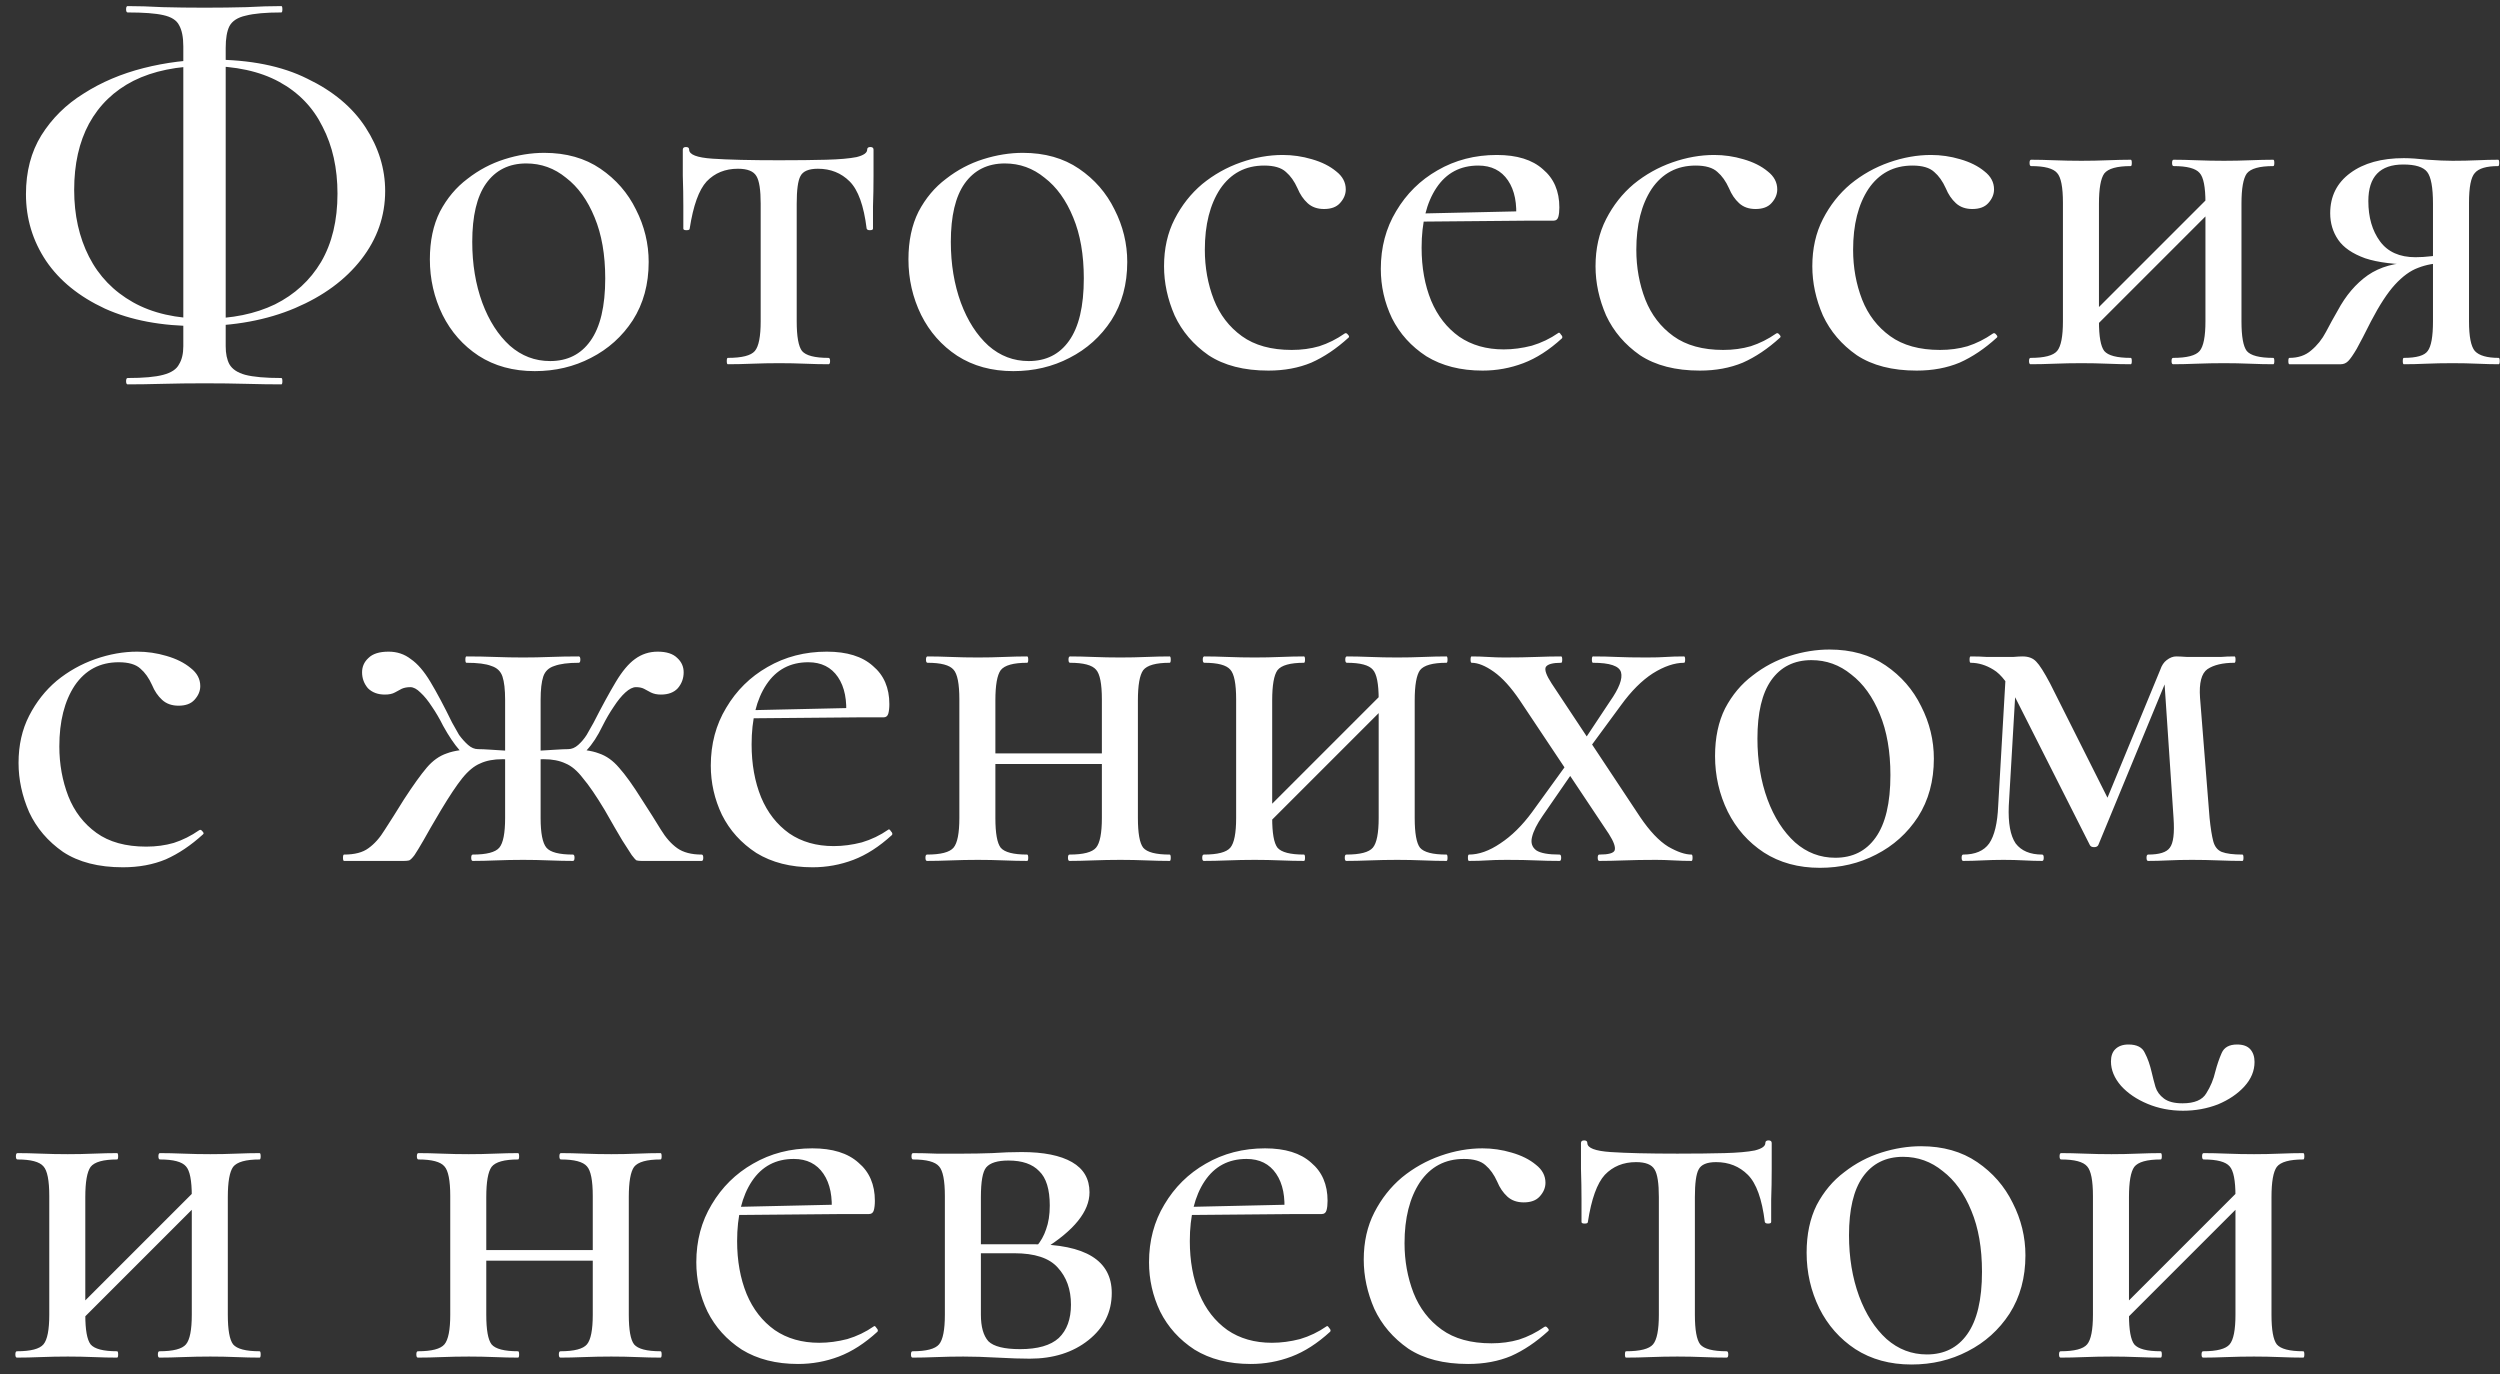 <?xml version="1.0" encoding="UTF-8"?> <svg xmlns="http://www.w3.org/2000/svg" width="151" height="83" viewBox="0 0 151 83" fill="none"><rect x="0" y="0" width="151" height="83" fill="#333333" stroke="none"/><path d="M11.936 19.696C9.76 19.696 7.893 19.344 6.336 18.64C4.779 17.915 3.595 16.955 2.784 15.76C1.973 14.544 1.568 13.2 1.568 11.728C1.568 10.363 1.877 9.179 2.496 8.176C3.136 7.152 3.989 6.309 5.056 5.648C6.123 4.965 7.328 4.453 8.672 4.112C10.016 3.771 11.392 3.6 12.8 3.6C15.104 3.6 17.024 3.984 18.56 4.752C20.117 5.499 21.291 6.48 22.08 7.696C22.869 8.912 23.264 10.192 23.264 11.536C23.264 13.051 22.784 14.427 21.824 15.664C20.864 16.901 19.531 17.883 17.824 18.608C16.117 19.333 14.155 19.696 11.936 19.696ZM12.384 19.248C14.005 19.248 15.413 18.96 16.608 18.384C17.803 17.787 18.731 16.933 19.392 15.824C20.053 14.693 20.384 13.317 20.384 11.696C20.384 10.16 20.085 8.816 19.488 7.664C18.912 6.491 18.037 5.584 16.864 4.944C15.691 4.304 14.219 3.984 12.448 3.984C10.72 3.984 9.259 4.283 8.064 4.88C6.891 5.477 5.995 6.341 5.376 7.472C4.779 8.581 4.48 9.915 4.48 11.472C4.48 12.987 4.779 14.331 5.376 15.504C5.973 16.677 6.859 17.595 8.032 18.256C9.205 18.917 10.656 19.248 12.384 19.248ZM7.712 23.216C7.648 23.216 7.616 23.152 7.616 23.024C7.616 22.896 7.648 22.832 7.712 22.832C8.672 22.832 9.387 22.768 9.856 22.64C10.347 22.512 10.667 22.299 10.816 22C10.987 21.723 11.072 21.36 11.072 20.912V2.8C11.072 2.245 10.987 1.819 10.816 1.52C10.667 1.221 10.347 1.019 9.856 0.912C9.387 0.805 8.672 0.752 7.712 0.752C7.648 0.752 7.616 0.688 7.616 0.56C7.616 0.432 7.648 0.368 7.712 0.368C8.331 0.368 9.035 0.389 9.824 0.432C10.613 0.453 11.456 0.464 12.352 0.464C13.269 0.464 14.112 0.453 14.88 0.432C15.669 0.389 16.373 0.368 16.992 0.368C17.035 0.368 17.056 0.432 17.056 0.56C17.056 0.688 17.035 0.752 16.992 0.752C16.053 0.752 15.339 0.816 14.848 0.944C14.357 1.051 14.027 1.264 13.856 1.584C13.707 1.883 13.632 2.32 13.632 2.896V20.912C13.632 21.36 13.707 21.723 13.856 22C14.027 22.299 14.347 22.512 14.816 22.64C15.307 22.768 16.032 22.832 16.992 22.832C17.035 22.832 17.056 22.896 17.056 23.024C17.056 23.152 17.035 23.216 16.992 23.216C16.352 23.216 15.648 23.205 14.88 23.184C14.112 23.163 13.269 23.152 12.352 23.152C11.456 23.152 10.613 23.163 9.824 23.184C9.035 23.205 8.331 23.216 7.712 23.216ZM32.3 22.416C30.998 22.416 29.868 22.107 28.908 21.488C27.969 20.869 27.244 20.048 26.732 19.024C26.22 17.979 25.964 16.859 25.964 15.664C25.964 14.555 26.166 13.595 26.572 12.784C26.998 11.973 27.553 11.312 28.236 10.8C28.918 10.267 29.665 9.872 30.476 9.616C31.286 9.36 32.086 9.232 32.876 9.232C34.198 9.232 35.329 9.552 36.268 10.192C37.206 10.832 37.921 11.653 38.412 12.656C38.924 13.659 39.18 14.715 39.18 15.824C39.18 17.168 38.86 18.341 38.22 19.344C37.58 20.325 36.737 21.083 35.692 21.616C34.668 22.149 33.537 22.416 32.3 22.416ZM33.228 21.808C34.273 21.808 35.084 21.403 35.66 20.592C36.257 19.76 36.556 18.501 36.556 16.816C36.556 15.387 36.342 14.16 35.916 13.136C35.489 12.091 34.913 11.291 34.188 10.736C33.484 10.16 32.684 9.872 31.788 9.872C30.742 9.872 29.932 10.277 29.356 11.088C28.801 11.877 28.524 13.051 28.524 14.608C28.524 15.952 28.726 17.179 29.132 18.288C29.537 19.376 30.092 20.24 30.796 20.88C31.5 21.499 32.31 21.808 33.228 21.808ZM43.961 22C43.919 22 43.897 21.936 43.897 21.808C43.897 21.68 43.919 21.616 43.961 21.616C44.815 21.616 45.359 21.477 45.593 21.2C45.828 20.923 45.945 20.325 45.945 19.408V12.304C45.945 11.472 45.86 10.917 45.689 10.64C45.519 10.341 45.145 10.192 44.569 10.192C43.801 10.192 43.172 10.448 42.681 10.96C42.212 11.472 41.871 12.421 41.657 13.808C41.657 13.872 41.593 13.904 41.465 13.904C41.337 13.904 41.273 13.872 41.273 13.808C41.273 13.509 41.273 13.061 41.273 12.464C41.273 11.867 41.263 11.248 41.241 10.608C41.241 9.968 41.241 9.445 41.241 9.04C41.241 8.933 41.305 8.88 41.433 8.88C41.561 8.88 41.625 8.933 41.625 9.04C41.625 9.339 42.095 9.52 43.033 9.584C43.993 9.648 45.337 9.68 47.065 9.68C48.175 9.68 49.124 9.669 49.913 9.648C50.703 9.627 51.311 9.573 51.737 9.488C52.164 9.381 52.377 9.232 52.377 9.04C52.377 8.933 52.441 8.88 52.569 8.88C52.697 8.88 52.761 8.933 52.761 9.04C52.761 9.445 52.761 9.968 52.761 10.608C52.761 11.248 52.751 11.867 52.729 12.464C52.729 13.061 52.729 13.509 52.729 13.808C52.729 13.872 52.665 13.904 52.537 13.904C52.431 13.904 52.367 13.872 52.345 13.808C52.175 12.421 51.833 11.472 51.321 10.96C50.809 10.448 50.169 10.192 49.401 10.192C48.847 10.192 48.495 10.341 48.345 10.64C48.196 10.917 48.121 11.472 48.121 12.304V19.408C48.121 20.325 48.228 20.923 48.441 21.2C48.676 21.477 49.209 21.616 50.041 21.616C50.105 21.616 50.137 21.68 50.137 21.808C50.137 21.936 50.105 22 50.041 22C49.615 22 49.145 21.989 48.633 21.968C48.121 21.947 47.599 21.936 47.065 21.936C46.511 21.936 45.967 21.947 45.433 21.968C44.9 21.989 44.409 22 43.961 22ZM61.206 22.416C59.905 22.416 58.774 22.107 57.814 21.488C56.875 20.869 56.15 20.048 55.638 19.024C55.126 17.979 54.87 16.859 54.87 15.664C54.87 14.555 55.073 13.595 55.478 12.784C55.905 11.973 56.459 11.312 57.142 10.8C57.825 10.267 58.571 9.872 59.382 9.616C60.193 9.36 60.993 9.232 61.782 9.232C63.105 9.232 64.235 9.552 65.174 10.192C66.113 10.832 66.827 11.653 67.318 12.656C67.83 13.659 68.086 14.715 68.086 15.824C68.086 17.168 67.766 18.341 67.126 19.344C66.486 20.325 65.643 21.083 64.598 21.616C63.574 22.149 62.443 22.416 61.206 22.416ZM62.134 21.808C63.179 21.808 63.99 21.403 64.566 20.592C65.163 19.76 65.462 18.501 65.462 16.816C65.462 15.387 65.249 14.16 64.822 13.136C64.395 12.091 63.819 11.291 63.094 10.736C62.39 10.16 61.59 9.872 60.694 9.872C59.649 9.872 58.838 10.277 58.262 11.088C57.707 11.877 57.43 13.051 57.43 14.608C57.43 15.952 57.633 17.179 58.038 18.288C58.443 19.376 58.998 20.24 59.702 20.88C60.406 21.499 61.217 21.808 62.134 21.808ZM76.612 22.384C75.139 22.384 73.934 22.075 72.996 21.456C72.078 20.816 71.395 20.016 70.948 19.056C70.521 18.075 70.308 17.083 70.308 16.08C70.308 15.013 70.521 14.064 70.948 13.232C71.374 12.4 71.929 11.696 72.612 11.12C73.316 10.544 74.094 10.107 74.948 9.808C75.801 9.509 76.644 9.36 77.475 9.36C78.073 9.36 78.659 9.445 79.236 9.616C79.833 9.787 80.323 10.032 80.707 10.352C81.091 10.651 81.284 11.013 81.284 11.44C81.284 11.739 81.166 12.016 80.931 12.272C80.718 12.507 80.398 12.624 79.972 12.624C79.566 12.624 79.236 12.507 78.98 12.272C78.724 12.037 78.521 11.739 78.371 11.376C78.18 10.949 77.945 10.619 77.668 10.384C77.39 10.128 76.953 10 76.356 10C75.225 10 74.34 10.469 73.7 11.408C73.081 12.347 72.772 13.573 72.772 15.088C72.772 16.155 72.953 17.157 73.316 18.096C73.678 19.013 74.243 19.749 75.011 20.304C75.779 20.859 76.782 21.136 78.019 21.136C78.617 21.136 79.171 21.061 79.683 20.912C80.217 20.741 80.729 20.485 81.219 20.144C81.284 20.101 81.347 20.123 81.412 20.208C81.497 20.293 81.507 20.357 81.444 20.4C80.718 21.061 79.972 21.563 79.204 21.904C78.436 22.224 77.572 22.384 76.612 22.384ZM89.545 22.384C88.223 22.384 87.092 22.096 86.153 21.52C85.236 20.923 84.543 20.155 84.073 19.216C83.625 18.277 83.401 17.285 83.401 16.24C83.401 14.939 83.711 13.776 84.329 12.752C84.948 11.707 85.78 10.885 86.825 10.288C87.892 9.669 89.087 9.36 90.409 9.36C91.625 9.36 92.553 9.648 93.193 10.224C93.855 10.779 94.185 11.547 94.185 12.528C94.185 12.763 94.164 12.955 94.121 13.104C94.079 13.253 93.983 13.328 93.833 13.328H91.561C91.647 12.304 91.487 11.493 91.081 10.896C90.676 10.299 90.079 10 89.289 10C88.201 10 87.359 10.448 86.761 11.344C86.164 12.24 85.865 13.445 85.865 14.96C85.865 16.155 86.057 17.221 86.441 18.16C86.825 19.077 87.391 19.803 88.137 20.336C88.884 20.848 89.78 21.104 90.825 21.104C91.38 21.104 91.945 21.029 92.521 20.88C93.097 20.709 93.631 20.453 94.121 20.112C94.164 20.069 94.217 20.101 94.281 20.208C94.367 20.293 94.388 20.368 94.345 20.432C93.577 21.136 92.799 21.637 92.009 21.936C91.22 22.235 90.399 22.384 89.545 22.384ZM85.129 13.392L85.097 12.912L92.297 12.752V13.328L85.129 13.392ZM102.674 22.384C101.202 22.384 99.997 22.075 99.058 21.456C98.141 20.816 97.458 20.016 97.01 19.056C96.583 18.075 96.37 17.083 96.37 16.08C96.37 15.013 96.583 14.064 97.01 13.232C97.437 12.4 97.991 11.696 98.674 11.12C99.378 10.544 100.157 10.107 101.01 9.808C101.863 9.509 102.706 9.36 103.538 9.36C104.135 9.36 104.722 9.445 105.298 9.616C105.895 9.787 106.386 10.032 106.77 10.352C107.154 10.651 107.346 11.013 107.346 11.44C107.346 11.739 107.229 12.016 106.994 12.272C106.781 12.507 106.461 12.624 106.034 12.624C105.629 12.624 105.298 12.507 105.042 12.272C104.786 12.037 104.583 11.739 104.434 11.376C104.242 10.949 104.007 10.619 103.73 10.384C103.453 10.128 103.015 10 102.418 10C101.287 10 100.402 10.469 99.762 11.408C99.143 12.347 98.834 13.573 98.834 15.088C98.834 16.155 99.015 17.157 99.378 18.096C99.741 19.013 100.306 19.749 101.074 20.304C101.842 20.859 102.845 21.136 104.082 21.136C104.679 21.136 105.234 21.061 105.746 20.912C106.279 20.741 106.791 20.485 107.282 20.144C107.346 20.101 107.41 20.123 107.474 20.208C107.559 20.293 107.57 20.357 107.506 20.4C106.781 21.061 106.034 21.563 105.266 21.904C104.498 22.224 103.634 22.384 102.674 22.384ZM115.768 22.384C114.296 22.384 113.09 22.075 112.152 21.456C111.234 20.816 110.552 20.016 110.104 19.056C109.677 18.075 109.464 17.083 109.464 16.08C109.464 15.013 109.677 14.064 110.104 13.232C110.53 12.4 111.085 11.696 111.768 11.12C112.472 10.544 113.25 10.107 114.104 9.808C114.957 9.509 115.8 9.36 116.632 9.36C117.229 9.36 117.816 9.445 118.392 9.616C118.989 9.787 119.48 10.032 119.864 10.352C120.248 10.651 120.44 11.013 120.44 11.44C120.44 11.739 120.322 12.016 120.088 12.272C119.874 12.507 119.554 12.624 119.128 12.624C118.722 12.624 118.392 12.507 118.136 12.272C117.88 12.037 117.677 11.739 117.528 11.376C117.336 10.949 117.101 10.619 116.824 10.384C116.546 10.128 116.109 10 115.512 10C114.381 10 113.496 10.469 112.856 11.408C112.237 12.347 111.928 13.573 111.928 15.088C111.928 16.155 112.109 17.157 112.472 18.096C112.834 19.013 113.4 19.749 114.168 20.304C114.936 20.859 115.938 21.136 117.176 21.136C117.773 21.136 118.328 21.061 118.84 20.912C119.373 20.741 119.885 20.485 120.376 20.144C120.44 20.101 120.504 20.123 120.568 20.208C120.653 20.293 120.664 20.357 120.6 20.4C119.874 21.061 119.128 21.563 118.36 21.904C117.592 22.224 116.728 22.384 115.768 22.384ZM125.689 20.592L125.209 20.112L133.913 11.408L134.393 11.888L125.689 20.592ZM124.601 19.408V12.24C124.601 11.301 124.484 10.704 124.249 10.448C124.014 10.171 123.492 10.032 122.681 10.032C122.617 10.032 122.585 9.968 122.585 9.84C122.585 9.712 122.617 9.648 122.681 9.648C123.086 9.648 123.556 9.659 124.089 9.68C124.622 9.701 125.166 9.712 125.721 9.712C126.254 9.712 126.777 9.701 127.289 9.68C127.822 9.659 128.292 9.648 128.697 9.648C128.74 9.648 128.761 9.712 128.761 9.84C128.761 9.968 128.74 10.032 128.697 10.032C127.865 10.032 127.332 10.181 127.097 10.48C126.884 10.779 126.777 11.387 126.777 12.304V19.408C126.777 20.325 126.884 20.923 127.097 21.2C127.332 21.477 127.865 21.616 128.697 21.616C128.74 21.616 128.761 21.68 128.761 21.808C128.761 21.936 128.74 22 128.697 22C128.27 22 127.801 21.989 127.289 21.968C126.777 21.947 126.254 21.936 125.721 21.936C125.166 21.936 124.622 21.947 124.089 21.968C123.556 21.989 123.076 22 122.649 22C122.585 22 122.553 21.936 122.553 21.808C122.553 21.68 122.585 21.616 122.649 21.616C123.481 21.616 124.014 21.477 124.249 21.2C124.484 20.923 124.601 20.325 124.601 19.408ZM133.209 19.408V12.24C133.209 11.301 133.092 10.704 132.857 10.448C132.622 10.171 132.1 10.032 131.289 10.032C131.225 10.032 131.193 9.968 131.193 9.84C131.193 9.712 131.225 9.648 131.289 9.648C131.694 9.648 132.164 9.659 132.697 9.68C133.23 9.701 133.774 9.712 134.329 9.712C134.862 9.712 135.385 9.701 135.897 9.68C136.43 9.659 136.9 9.648 137.305 9.648C137.348 9.648 137.369 9.712 137.369 9.84C137.369 9.968 137.348 10.032 137.305 10.032C136.473 10.032 135.94 10.181 135.705 10.48C135.492 10.779 135.385 11.387 135.385 12.304V19.408C135.385 20.325 135.492 20.923 135.705 21.2C135.94 21.477 136.473 21.616 137.305 21.616C137.348 21.616 137.369 21.68 137.369 21.808C137.369 21.936 137.348 22 137.305 22C136.878 22 136.409 21.989 135.897 21.968C135.385 21.947 134.862 21.936 134.329 21.936C133.774 21.936 133.22 21.947 132.665 21.968C132.132 21.989 131.662 22 131.257 22C131.193 22 131.161 21.936 131.161 21.808C131.161 21.68 131.193 21.616 131.257 21.616C132.089 21.616 132.622 21.477 132.857 21.2C133.092 20.923 133.209 20.325 133.209 19.408ZM150.92 21.616C150.962 21.616 150.984 21.68 150.984 21.808C150.984 21.936 150.962 22 150.92 22C150.557 22 150.13 21.989 149.64 21.968C149.17 21.947 148.669 21.936 148.136 21.936C147.56 21.936 147.026 21.947 146.536 21.968C146.066 21.989 145.618 22 145.192 22C145.149 22 145.128 21.936 145.128 21.808C145.128 21.68 145.149 21.616 145.192 21.616C145.96 21.616 146.44 21.477 146.632 21.2C146.845 20.923 146.952 20.325 146.952 19.408V15.824L147.656 15.888C147.08 15.888 146.546 15.984 146.056 16.176C145.586 16.347 145.117 16.688 144.648 17.2C144.2 17.691 143.72 18.427 143.208 19.408C142.845 20.133 142.557 20.688 142.344 21.072C142.13 21.435 141.96 21.68 141.832 21.808C141.704 21.936 141.554 22 141.384 22H138.28C138.237 22 138.216 21.936 138.216 21.808C138.216 21.68 138.237 21.616 138.28 21.616C138.813 21.616 139.25 21.467 139.592 21.168C139.954 20.869 140.253 20.496 140.488 20.048C140.722 19.6 140.957 19.173 141.192 18.768C141.682 17.851 142.29 17.136 143.016 16.624C143.762 16.112 144.68 15.856 145.768 15.856L145.992 15.984C144.669 15.984 143.624 15.856 142.856 15.6C142.088 15.323 141.544 14.949 141.224 14.48C140.904 14.011 140.744 13.477 140.744 12.88C140.744 11.856 141.149 11.045 141.96 10.448C142.77 9.851 143.848 9.552 145.192 9.552C145.554 9.552 146.034 9.584 146.632 9.648C147.229 9.691 147.73 9.712 148.136 9.712C148.669 9.712 149.16 9.701 149.608 9.68C150.077 9.659 150.504 9.648 150.888 9.648C150.93 9.648 150.952 9.712 150.952 9.84C150.952 9.968 150.93 10.032 150.888 10.032C150.184 10.032 149.714 10.171 149.48 10.448C149.245 10.704 149.128 11.301 149.128 12.24V19.408C149.128 20.325 149.245 20.923 149.48 21.2C149.736 21.477 150.216 21.616 150.92 21.616ZM143.048 12.144C143.048 13.125 143.282 13.936 143.752 14.576C144.221 15.216 144.936 15.536 145.896 15.536C146.194 15.536 146.525 15.515 146.888 15.472C147.25 15.429 147.538 15.387 147.752 15.344L146.952 15.632V12.304C146.952 11.323 146.834 10.683 146.6 10.384C146.365 10.085 145.885 9.936 145.16 9.936C143.752 9.936 143.048 10.672 143.048 12.144ZM7.424 52.384C5.952 52.384 4.747 52.075 3.808 51.456C2.891 50.816 2.208 50.016 1.76 49.056C1.333 48.075 1.12 47.083 1.12 46.08C1.12 45.013 1.333 44.064 1.76 43.232C2.187 42.4 2.741 41.696 3.424 41.12C4.128 40.544 4.907 40.107 5.76 39.808C6.613 39.509 7.456 39.36 8.288 39.36C8.885 39.36 9.472 39.445 10.048 39.616C10.645 39.787 11.136 40.032 11.52 40.352C11.904 40.651 12.096 41.013 12.096 41.44C12.096 41.739 11.979 42.016 11.744 42.272C11.531 42.507 11.211 42.624 10.784 42.624C10.379 42.624 10.048 42.507 9.792 42.272C9.536 42.037 9.333 41.739 9.184 41.376C8.992 40.949 8.757 40.619 8.48 40.384C8.203 40.128 7.765 40 7.168 40C6.037 40 5.152 40.469 4.512 41.408C3.893 42.347 3.584 43.573 3.584 45.088C3.584 46.155 3.765 47.157 4.128 48.096C4.491 49.013 5.056 49.749 5.824 50.304C6.592 50.859 7.595 51.136 8.832 51.136C9.429 51.136 9.984 51.061 10.496 50.912C11.029 50.741 11.541 50.485 12.032 50.144C12.096 50.101 12.16 50.123 12.224 50.208C12.309 50.293 12.32 50.357 12.256 50.4C11.531 51.061 10.784 51.563 10.016 51.904C9.248 52.224 8.384 52.384 7.424 52.384ZM28.557 52C28.493 52 28.461 51.936 28.461 51.808C28.461 51.68 28.493 51.616 28.557 51.616C29.389 51.616 29.923 51.477 30.157 51.2C30.392 50.923 30.509 50.325 30.509 49.408V42.272C30.509 41.653 30.456 41.184 30.349 40.864C30.243 40.544 30.019 40.331 29.677 40.224C29.357 40.096 28.856 40.032 28.173 40.032C28.131 40.032 28.109 39.968 28.109 39.84C28.109 39.712 28.131 39.648 28.173 39.648C28.771 39.648 29.347 39.659 29.901 39.68C30.477 39.701 31.043 39.712 31.597 39.712C32.131 39.712 32.675 39.701 33.229 39.68C33.784 39.659 34.36 39.648 34.957 39.648C35.021 39.648 35.053 39.712 35.053 39.84C35.053 39.968 35.021 40.032 34.957 40.032C34.317 40.032 33.827 40.096 33.485 40.224C33.144 40.331 32.92 40.544 32.813 40.864C32.707 41.184 32.653 41.653 32.653 42.272V49.408C32.653 50.325 32.771 50.923 33.005 51.2C33.24 51.477 33.773 51.616 34.605 51.616C34.669 51.616 34.701 51.68 34.701 51.808C34.701 51.936 34.669 52 34.605 52C34.179 52 33.699 51.989 33.165 51.968C32.653 51.947 32.131 51.936 31.597 51.936C31.043 51.936 30.499 51.947 29.965 51.968C29.453 51.989 28.984 52 28.557 52ZM20.781 52C20.739 52 20.717 51.936 20.717 51.808C20.717 51.68 20.739 51.616 20.781 51.616C21.421 51.616 21.912 51.488 22.253 51.232C22.616 50.976 22.947 50.603 23.245 50.112C23.565 49.621 23.949 49.013 24.397 48.288C24.952 47.435 25.411 46.795 25.773 46.368C26.136 45.941 26.541 45.653 26.989 45.504C27.437 45.333 28.067 45.248 28.877 45.248C29.069 45.248 29.315 45.259 29.613 45.28C29.933 45.301 30.275 45.323 30.637 45.344C31.021 45.344 31.373 45.355 31.693 45.376L31.661 45.952C31.149 45.888 30.712 45.856 30.349 45.856C29.816 45.856 29.368 45.941 29.005 46.112C28.643 46.261 28.28 46.56 27.917 47.008C27.576 47.435 27.149 48.075 26.637 48.928C26.168 49.717 25.816 50.325 25.581 50.752C25.347 51.157 25.165 51.456 25.037 51.648C24.909 51.819 24.803 51.925 24.717 51.968C24.632 51.989 24.525 52 24.397 52H20.781ZM28.877 45.824C28.472 45.824 28.099 45.653 27.757 45.312C27.437 44.949 27.107 44.459 26.765 43.84C26.552 43.413 26.328 43.029 26.093 42.688C25.859 42.325 25.624 42.037 25.389 41.824C25.176 41.611 24.973 41.504 24.781 41.504C24.589 41.504 24.419 41.536 24.269 41.6C24.141 41.664 24.003 41.739 23.853 41.824C23.704 41.909 23.501 41.952 23.245 41.952C22.819 41.952 22.477 41.824 22.221 41.568C21.987 41.291 21.869 40.971 21.869 40.608C21.869 40.267 21.997 39.979 22.253 39.744C22.509 39.488 22.915 39.36 23.469 39.36C23.981 39.36 24.429 39.509 24.813 39.808C25.219 40.085 25.613 40.544 25.997 41.184C26.381 41.824 26.819 42.645 27.309 43.648C27.437 43.883 27.576 44.128 27.725 44.384C27.896 44.619 28.077 44.821 28.269 44.992C28.461 45.163 28.664 45.248 28.877 45.248V45.824ZM38.765 52C38.637 52 38.531 51.989 38.445 51.968C38.381 51.925 38.285 51.819 38.157 51.648C38.029 51.456 37.837 51.157 37.581 50.752C37.325 50.325 36.973 49.717 36.525 48.928C36.013 48.075 35.576 47.435 35.213 47.008C34.872 46.56 34.52 46.261 34.157 46.112C33.795 45.941 33.357 45.856 32.845 45.856C32.461 45.856 32.013 45.888 31.501 45.952L31.469 45.376C31.811 45.355 32.163 45.344 32.525 45.344C32.909 45.323 33.261 45.301 33.581 45.28C33.901 45.259 34.147 45.248 34.317 45.248C35.107 45.248 35.725 45.333 36.173 45.504C36.621 45.653 37.027 45.941 37.389 46.368C37.773 46.795 38.232 47.435 38.765 48.288C39.235 49.013 39.619 49.621 39.917 50.112C40.216 50.603 40.547 50.976 40.909 51.232C41.272 51.488 41.763 51.616 42.381 51.616C42.445 51.616 42.477 51.68 42.477 51.808C42.477 51.936 42.445 52 42.381 52H38.765ZM34.317 45.824V45.248C34.531 45.248 34.733 45.163 34.925 44.992C35.117 44.821 35.288 44.619 35.437 44.384C35.587 44.128 35.725 43.883 35.853 43.648C36.365 42.645 36.813 41.824 37.197 41.184C37.581 40.544 37.965 40.085 38.349 39.808C38.755 39.509 39.213 39.36 39.725 39.36C40.259 39.36 40.653 39.488 40.909 39.744C41.165 39.979 41.293 40.267 41.293 40.608C41.293 40.971 41.176 41.291 40.941 41.568C40.707 41.824 40.365 41.952 39.917 41.952C39.683 41.952 39.48 41.909 39.309 41.824C39.16 41.739 39.021 41.664 38.893 41.6C38.765 41.536 38.605 41.504 38.413 41.504C38.221 41.504 38.008 41.611 37.773 41.824C37.539 42.037 37.304 42.325 37.069 42.688C36.835 43.029 36.611 43.413 36.397 43.84C36.099 44.459 35.779 44.949 35.437 45.312C35.096 45.653 34.723 45.824 34.317 45.824ZM49.077 52.384C47.754 52.384 46.623 52.096 45.684 51.52C44.767 50.923 44.074 50.155 43.605 49.216C43.157 48.277 42.932 47.285 42.932 46.24C42.932 44.939 43.242 43.776 43.861 42.752C44.479 41.707 45.311 40.885 46.356 40.288C47.423 39.669 48.618 39.36 49.941 39.36C51.157 39.36 52.084 39.648 52.724 40.224C53.386 40.779 53.717 41.547 53.717 42.528C53.717 42.763 53.695 42.955 53.653 43.104C53.61 43.253 53.514 43.328 53.364 43.328H51.093C51.178 42.304 51.018 41.493 50.612 40.896C50.207 40.299 49.61 40 48.821 40C47.733 40 46.89 40.448 46.292 41.344C45.695 42.24 45.397 43.445 45.397 44.96C45.397 46.155 45.589 47.221 45.972 48.16C46.356 49.077 46.922 49.803 47.669 50.336C48.415 50.848 49.311 51.104 50.356 51.104C50.911 51.104 51.477 51.029 52.053 50.88C52.629 50.709 53.162 50.453 53.653 50.112C53.695 50.069 53.748 50.101 53.812 50.208C53.898 50.293 53.919 50.368 53.877 50.432C53.108 51.136 52.33 51.637 51.541 51.936C50.751 52.235 49.93 52.384 49.077 52.384ZM44.66 43.392L44.629 42.912L51.828 42.752V43.328L44.66 43.392ZM58.969 46.144V45.504H67.577V46.144H58.969ZM57.945 49.408V42.24C57.945 41.301 57.827 40.704 57.593 40.448C57.358 40.171 56.835 40.032 56.025 40.032C55.961 40.032 55.929 39.968 55.929 39.84C55.929 39.712 55.961 39.648 56.025 39.648C56.43 39.648 56.899 39.659 57.433 39.68C57.966 39.701 58.51 39.712 59.065 39.712C59.598 39.712 60.121 39.701 60.633 39.68C61.166 39.659 61.635 39.648 62.041 39.648C62.083 39.648 62.105 39.712 62.105 39.84C62.105 39.968 62.083 40.032 62.041 40.032C61.209 40.032 60.675 40.181 60.441 40.48C60.227 40.779 60.121 41.387 60.121 42.304V49.408C60.121 50.325 60.227 50.923 60.441 51.2C60.675 51.477 61.209 51.616 62.041 51.616C62.083 51.616 62.105 51.68 62.105 51.808C62.105 51.936 62.083 52 62.041 52C61.614 52 61.145 51.989 60.633 51.968C60.121 51.947 59.598 51.936 59.065 51.936C58.51 51.936 57.966 51.947 57.433 51.968C56.899 51.989 56.419 52 55.993 52C55.929 52 55.897 51.936 55.897 51.808C55.897 51.68 55.929 51.616 55.993 51.616C56.825 51.616 57.358 51.477 57.593 51.2C57.827 50.923 57.945 50.325 57.945 49.408ZM66.553 49.408V42.24C66.553 41.301 66.435 40.704 66.201 40.448C65.966 40.171 65.443 40.032 64.633 40.032C64.569 40.032 64.537 39.968 64.537 39.84C64.537 39.712 64.569 39.648 64.633 39.648C65.038 39.648 65.507 39.659 66.041 39.68C66.574 39.701 67.118 39.712 67.673 39.712C68.206 39.712 68.729 39.701 69.241 39.68C69.774 39.659 70.243 39.648 70.649 39.648C70.691 39.648 70.713 39.712 70.713 39.84C70.713 39.968 70.691 40.032 70.649 40.032C69.817 40.032 69.283 40.181 69.049 40.48C68.835 40.779 68.729 41.387 68.729 42.304V49.408C68.729 50.325 68.835 50.923 69.049 51.2C69.283 51.477 69.817 51.616 70.649 51.616C70.691 51.616 70.713 51.68 70.713 51.808C70.713 51.936 70.691 52 70.649 52C70.222 52 69.753 51.989 69.241 51.968C68.729 51.947 68.206 51.936 67.673 51.936C67.118 51.936 66.563 51.947 66.009 51.968C65.475 51.989 65.006 52 64.601 52C64.537 52 64.505 51.936 64.505 51.808C64.505 51.68 64.537 51.616 64.601 51.616C65.433 51.616 65.966 51.477 66.201 51.2C66.435 50.923 66.553 50.325 66.553 49.408ZM75.751 50.592L75.272 50.112L83.975 41.408L84.456 41.888L75.751 50.592ZM74.663 49.408V42.24C74.663 41.301 74.546 40.704 74.311 40.448C74.077 40.171 73.554 40.032 72.743 40.032C72.68 40.032 72.647 39.968 72.647 39.84C72.647 39.712 72.68 39.648 72.743 39.648C73.149 39.648 73.618 39.659 74.151 39.68C74.685 39.701 75.229 39.712 75.784 39.712C76.317 39.712 76.84 39.701 77.352 39.68C77.885 39.659 78.354 39.648 78.76 39.648C78.802 39.648 78.823 39.712 78.823 39.84C78.823 39.968 78.802 40.032 78.76 40.032C77.927 40.032 77.394 40.181 77.159 40.48C76.946 40.779 76.84 41.387 76.84 42.304V49.408C76.84 50.325 76.946 50.923 77.159 51.2C77.394 51.477 77.927 51.616 78.76 51.616C78.802 51.616 78.823 51.68 78.823 51.808C78.823 51.936 78.802 52 78.76 52C78.333 52 77.864 51.989 77.352 51.968C76.84 51.947 76.317 51.936 75.784 51.936C75.229 51.936 74.685 51.947 74.151 51.968C73.618 51.989 73.138 52 72.712 52C72.647 52 72.615 51.936 72.615 51.808C72.615 51.68 72.647 51.616 72.712 51.616C73.543 51.616 74.077 51.477 74.311 51.2C74.546 50.923 74.663 50.325 74.663 49.408ZM83.272 49.408V42.24C83.272 41.301 83.154 40.704 82.919 40.448C82.685 40.171 82.162 40.032 81.352 40.032C81.287 40.032 81.255 39.968 81.255 39.84C81.255 39.712 81.287 39.648 81.352 39.648C81.757 39.648 82.226 39.659 82.76 39.68C83.293 39.701 83.837 39.712 84.391 39.712C84.925 39.712 85.448 39.701 85.96 39.68C86.493 39.659 86.962 39.648 87.368 39.648C87.41 39.648 87.431 39.712 87.431 39.84C87.431 39.968 87.41 40.032 87.368 40.032C86.535 40.032 86.002 40.181 85.767 40.48C85.554 40.779 85.448 41.387 85.448 42.304V49.408C85.448 50.325 85.554 50.923 85.767 51.2C86.002 51.477 86.535 51.616 87.368 51.616C87.41 51.616 87.431 51.68 87.431 51.808C87.431 51.936 87.41 52 87.368 52C86.941 52 86.472 51.989 85.96 51.968C85.448 51.947 84.925 51.936 84.391 51.936C83.837 51.936 83.282 51.947 82.728 51.968C82.194 51.989 81.725 52 81.32 52C81.255 52 81.224 51.936 81.224 51.808C81.224 51.68 81.255 51.616 81.32 51.616C82.151 51.616 82.685 51.477 82.919 51.2C83.154 50.923 83.272 50.325 83.272 49.408ZM96.598 52C96.534 52 96.502 51.936 96.502 51.808C96.502 51.68 96.534 51.616 96.598 51.616C97.153 51.616 97.462 51.531 97.526 51.36C97.59 51.168 97.473 50.837 97.174 50.368L91.798 42.304C91.265 41.515 90.742 40.939 90.23 40.576C89.718 40.213 89.27 40.032 88.886 40.032C88.844 40.032 88.822 39.968 88.822 39.84C88.822 39.712 88.844 39.648 88.886 39.648C89.206 39.648 89.537 39.659 89.878 39.68C90.22 39.701 90.55 39.712 90.87 39.712C91.596 39.712 92.236 39.701 92.79 39.68C93.345 39.659 93.846 39.648 94.294 39.648C94.337 39.648 94.358 39.712 94.358 39.84C94.358 39.968 94.337 40.032 94.294 40.032C93.782 40.032 93.473 40.117 93.366 40.288C93.281 40.459 93.398 40.789 93.718 41.28L99.062 49.344C99.638 50.197 100.204 50.795 100.758 51.136C101.313 51.456 101.782 51.616 102.166 51.616C102.209 51.616 102.23 51.68 102.23 51.808C102.23 51.936 102.209 52 102.166 52C101.825 52 101.462 51.989 101.078 51.968C100.694 51.947 100.342 51.936 100.022 51.936C99.297 51.936 98.657 51.947 98.102 51.968C97.548 51.989 97.046 52 96.598 52ZM88.726 52C88.684 52 88.662 51.936 88.662 51.808C88.662 51.68 88.684 51.616 88.726 51.616C89.324 51.616 89.953 51.392 90.614 50.944C91.297 50.496 91.937 49.867 92.534 49.056L94.966 45.696L95.382 46.08L93.174 49.28C92.833 49.771 92.62 50.197 92.534 50.56C92.449 50.901 92.534 51.168 92.79 51.36C93.046 51.531 93.516 51.616 94.198 51.616C94.262 51.616 94.294 51.68 94.294 51.808C94.294 51.936 94.262 52 94.198 52C93.708 52 93.228 51.989 92.758 51.968C92.31 51.947 91.724 51.936 90.998 51.936C90.508 51.936 90.113 51.947 89.814 51.968C89.516 51.989 89.153 52 88.726 52ZM95.51 45.856L95.158 45.504L97.238 42.368C97.793 41.579 98.017 40.992 97.91 40.608C97.804 40.224 97.238 40.032 96.214 40.032C96.172 40.032 96.15 39.968 96.15 39.84C96.15 39.712 96.172 39.648 96.214 39.648C96.726 39.648 97.206 39.659 97.654 39.68C98.124 39.701 98.721 39.712 99.446 39.712C99.937 39.712 100.332 39.701 100.63 39.68C100.929 39.659 101.292 39.648 101.718 39.648C101.761 39.648 101.782 39.712 101.782 39.84C101.782 39.968 101.761 40.032 101.718 40.032C101.142 40.032 100.513 40.245 99.83 40.672C99.169 41.099 98.529 41.739 97.91 42.592L95.51 45.856ZM109.925 52.416C108.623 52.416 107.493 52.107 106.533 51.488C105.594 50.869 104.869 50.048 104.357 49.024C103.845 47.979 103.589 46.859 103.589 45.664C103.589 44.555 103.791 43.595 104.197 42.784C104.623 41.973 105.178 41.312 105.861 40.8C106.543 40.267 107.29 39.872 108.101 39.616C108.911 39.36 109.711 39.232 110.501 39.232C111.823 39.232 112.954 39.552 113.893 40.192C114.831 40.832 115.546 41.653 116.037 42.656C116.549 43.659 116.805 44.715 116.805 45.824C116.805 47.168 116.485 48.341 115.845 49.344C115.205 50.325 114.362 51.083 113.317 51.616C112.293 52.149 111.162 52.416 109.925 52.416ZM110.853 51.808C111.898 51.808 112.709 51.403 113.285 50.592C113.882 49.76 114.181 48.501 114.181 46.816C114.181 45.387 113.967 44.16 113.541 43.136C113.114 42.091 112.538 41.291 111.813 40.736C111.109 40.16 110.309 39.872 109.413 39.872C108.367 39.872 107.557 40.277 106.981 41.088C106.426 41.877 106.149 43.051 106.149 44.608C106.149 45.952 106.351 47.179 106.757 48.288C107.162 49.376 107.717 50.24 108.421 50.88C109.125 51.499 109.935 51.808 110.853 51.808ZM120.69 48.672L121.17 40.352L121.81 40.448L121.33 48.672C121.288 49.717 121.426 50.475 121.746 50.944C122.088 51.392 122.621 51.616 123.346 51.616C123.41 51.616 123.442 51.68 123.442 51.808C123.442 51.936 123.41 52 123.346 52C123.005 52 122.642 51.989 122.258 51.968C121.874 51.947 121.458 51.936 121.01 51.936C120.584 51.936 120.157 51.947 119.73 51.968C119.325 51.989 118.941 52 118.578 52C118.514 52 118.482 51.936 118.482 51.808C118.482 51.68 118.514 51.616 118.578 51.616C119.304 51.616 119.826 51.392 120.146 50.944C120.466 50.475 120.648 49.717 120.69 48.672ZM135.442 51.616C135.485 51.616 135.506 51.68 135.506 51.808C135.506 51.936 135.485 52 135.442 52C135.016 52 134.536 51.989 134.002 51.968C133.469 51.947 132.936 51.936 132.402 51.936C131.869 51.936 131.389 51.947 130.962 51.968C130.536 51.989 130.13 52 129.746 52C129.682 52 129.65 51.936 129.65 51.808C129.65 51.68 129.682 51.616 129.746 51.616C130.429 51.616 130.866 51.477 131.058 51.2C131.272 50.923 131.346 50.325 131.282 49.408L130.706 40.8L131.282 40.032L126.738 51.04C126.696 51.125 126.61 51.168 126.482 51.168C126.354 51.168 126.269 51.125 126.226 51.04L121.81 42.304C121.341 41.344 120.872 40.725 120.402 40.448C119.954 40.171 119.496 40.032 119.026 40.032C118.984 40.032 118.962 39.968 118.962 39.84C118.962 39.712 118.984 39.648 119.026 39.648C119.389 39.648 119.72 39.659 120.018 39.68C120.317 39.68 120.562 39.68 120.754 39.68C121.053 39.68 121.33 39.68 121.586 39.68C121.842 39.659 122.034 39.648 122.162 39.648C122.525 39.648 122.802 39.755 122.994 39.968C123.186 40.16 123.464 40.597 123.826 41.28L127.506 48.608L126.482 50.144L130.482 40.448C130.568 40.192 130.696 40 130.866 39.872C131.058 39.723 131.25 39.648 131.442 39.648C131.57 39.648 131.794 39.659 132.114 39.68C132.434 39.68 132.765 39.68 133.106 39.68C133.533 39.68 133.874 39.68 134.13 39.68C134.386 39.659 134.664 39.648 134.962 39.648C135.005 39.648 135.026 39.712 135.026 39.84C135.026 39.968 135.005 40.032 134.962 40.032C134.258 40.032 133.714 40.16 133.33 40.416C132.968 40.672 132.818 41.248 132.882 42.144L133.458 49.408C133.522 50.027 133.597 50.496 133.682 50.816C133.768 51.136 133.938 51.349 134.194 51.456C134.472 51.563 134.888 51.616 135.442 51.616ZM4.064 80.592L3.584 80.112L12.288 71.408L12.768 71.888L4.064 80.592ZM2.976 79.408V72.24C2.976 71.301 2.859 70.704 2.624 70.448C2.389 70.171 1.867 70.032 1.056 70.032C0.992 70.032 0.96 69.968 0.96 69.84C0.96 69.712 0.992 69.648 1.056 69.648C1.461 69.648 1.931 69.659 2.464 69.68C2.997 69.701 3.541 69.712 4.096 69.712C4.629 69.712 5.152 69.701 5.664 69.68C6.197 69.659 6.667 69.648 7.072 69.648C7.115 69.648 7.136 69.712 7.136 69.84C7.136 69.968 7.115 70.032 7.072 70.032C6.24 70.032 5.707 70.181 5.472 70.48C5.259 70.779 5.152 71.387 5.152 72.304V79.408C5.152 80.325 5.259 80.923 5.472 81.2C5.707 81.477 6.24 81.616 7.072 81.616C7.115 81.616 7.136 81.68 7.136 81.808C7.136 81.936 7.115 82 7.072 82C6.645 82 6.176 81.989 5.664 81.968C5.152 81.947 4.629 81.936 4.096 81.936C3.541 81.936 2.997 81.947 2.464 81.968C1.931 81.989 1.451 82 1.024 82C0.96 82 0.928 81.936 0.928 81.808C0.928 81.68 0.96 81.616 1.024 81.616C1.856 81.616 2.389 81.477 2.624 81.2C2.859 80.923 2.976 80.325 2.976 79.408ZM11.584 79.408V72.24C11.584 71.301 11.467 70.704 11.232 70.448C10.997 70.171 10.475 70.032 9.664 70.032C9.6 70.032 9.568 69.968 9.568 69.84C9.568 69.712 9.6 69.648 9.664 69.648C10.069 69.648 10.539 69.659 11.072 69.68C11.605 69.701 12.149 69.712 12.704 69.712C13.237 69.712 13.76 69.701 14.272 69.68C14.805 69.659 15.275 69.648 15.68 69.648C15.723 69.648 15.744 69.712 15.744 69.84C15.744 69.968 15.723 70.032 15.68 70.032C14.848 70.032 14.315 70.181 14.08 70.48C13.867 70.779 13.76 71.387 13.76 72.304V79.408C13.76 80.325 13.867 80.923 14.08 81.2C14.315 81.477 14.848 81.616 15.68 81.616C15.723 81.616 15.744 81.68 15.744 81.808C15.744 81.936 15.723 82 15.68 82C15.253 82 14.784 81.989 14.272 81.968C13.76 81.947 13.237 81.936 12.704 81.936C12.149 81.936 11.595 81.947 11.04 81.968C10.507 81.989 10.037 82 9.632 82C9.568 82 9.536 81.936 9.536 81.808C9.536 81.68 9.568 81.616 9.632 81.616C10.464 81.616 10.997 81.477 11.232 81.2C11.467 80.923 11.584 80.325 11.584 79.408ZM28.219 76.144V75.504H36.827V76.144H28.219ZM27.195 79.408V72.24C27.195 71.301 27.077 70.704 26.843 70.448C26.608 70.171 26.085 70.032 25.275 70.032C25.211 70.032 25.179 69.968 25.179 69.84C25.179 69.712 25.211 69.648 25.275 69.648C25.68 69.648 26.149 69.659 26.683 69.68C27.216 69.701 27.76 69.712 28.315 69.712C28.848 69.712 29.371 69.701 29.883 69.68C30.416 69.659 30.885 69.648 31.291 69.648C31.333 69.648 31.355 69.712 31.355 69.84C31.355 69.968 31.333 70.032 31.291 70.032C30.459 70.032 29.925 70.181 29.691 70.48C29.477 70.779 29.371 71.387 29.371 72.304V79.408C29.371 80.325 29.477 80.923 29.691 81.2C29.925 81.477 30.459 81.616 31.291 81.616C31.333 81.616 31.355 81.68 31.355 81.808C31.355 81.936 31.333 82 31.291 82C30.864 82 30.395 81.989 29.883 81.968C29.371 81.947 28.848 81.936 28.315 81.936C27.76 81.936 27.216 81.947 26.683 81.968C26.149 81.989 25.669 82 25.243 82C25.179 82 25.147 81.936 25.147 81.808C25.147 81.68 25.179 81.616 25.243 81.616C26.075 81.616 26.608 81.477 26.843 81.2C27.077 80.923 27.195 80.325 27.195 79.408ZM35.803 79.408V72.24C35.803 71.301 35.685 70.704 35.451 70.448C35.216 70.171 34.693 70.032 33.883 70.032C33.819 70.032 33.787 69.968 33.787 69.84C33.787 69.712 33.819 69.648 33.883 69.648C34.288 69.648 34.757 69.659 35.291 69.68C35.824 69.701 36.368 69.712 36.923 69.712C37.456 69.712 37.979 69.701 38.491 69.68C39.024 69.659 39.493 69.648 39.899 69.648C39.941 69.648 39.963 69.712 39.963 69.84C39.963 69.968 39.941 70.032 39.899 70.032C39.067 70.032 38.533 70.181 38.299 70.48C38.085 70.779 37.979 71.387 37.979 72.304V79.408C37.979 80.325 38.085 80.923 38.299 81.2C38.533 81.477 39.067 81.616 39.899 81.616C39.941 81.616 39.963 81.68 39.963 81.808C39.963 81.936 39.941 82 39.899 82C39.472 82 39.003 81.989 38.491 81.968C37.979 81.947 37.456 81.936 36.923 81.936C36.368 81.936 35.813 81.947 35.259 81.968C34.725 81.989 34.256 82 33.851 82C33.787 82 33.755 81.936 33.755 81.808C33.755 81.68 33.787 81.616 33.851 81.616C34.683 81.616 35.216 81.477 35.451 81.2C35.685 80.923 35.803 80.325 35.803 79.408ZM48.202 82.384C46.879 82.384 45.748 82.096 44.809 81.52C43.892 80.923 43.199 80.155 42.73 79.216C42.282 78.277 42.057 77.285 42.057 76.24C42.057 74.939 42.367 73.776 42.986 72.752C43.604 71.707 44.436 70.885 45.481 70.288C46.548 69.669 47.743 69.36 49.066 69.36C50.282 69.36 51.209 69.648 51.849 70.224C52.511 70.779 52.842 71.547 52.842 72.528C52.842 72.763 52.82 72.955 52.778 73.104C52.735 73.253 52.639 73.328 52.489 73.328H50.218C50.303 72.304 50.143 71.493 49.737 70.896C49.332 70.299 48.735 70 47.946 70C46.858 70 46.015 70.448 45.417 71.344C44.82 72.24 44.522 73.445 44.522 74.96C44.522 76.155 44.714 77.221 45.097 78.16C45.481 79.077 46.047 79.803 46.794 80.336C47.54 80.848 48.436 81.104 49.481 81.104C50.036 81.104 50.602 81.029 51.178 80.88C51.754 80.709 52.287 80.453 52.778 80.112C52.82 80.069 52.873 80.101 52.938 80.208C53.023 80.293 53.044 80.368 53.002 80.432C52.233 81.136 51.455 81.637 50.666 81.936C49.876 82.235 49.055 82.384 48.202 82.384ZM43.785 73.392L43.754 72.912L50.953 72.752V73.328L43.785 73.392ZM58.19 69.68C58.744 69.68 59.32 69.669 59.918 69.648C60.536 69.605 61.134 69.584 61.71 69.584C63.032 69.584 64.046 69.787 64.75 70.192C65.454 70.597 65.806 71.205 65.806 72.016C65.806 73.168 64.878 74.32 63.022 75.472L62.606 75.28C62.862 74.981 63.054 74.64 63.182 74.256C63.331 73.851 63.406 73.371 63.406 72.816C63.406 71.835 63.192 71.141 62.766 70.736C62.36 70.309 61.742 70.096 60.91 70.096C60.248 70.096 59.8 70.235 59.566 70.512C59.352 70.768 59.246 71.365 59.246 72.304V79.408C59.246 80.133 59.395 80.667 59.694 81.008C60.014 81.328 60.654 81.488 61.614 81.488C62.68 81.488 63.459 81.264 63.95 80.816C64.44 80.347 64.686 79.675 64.686 78.8C64.686 77.883 64.419 77.136 63.886 76.56C63.374 75.984 62.499 75.696 61.262 75.696H58.318L58.286 75.152H62.382C65.56 75.152 67.15 76.133 67.15 78.096C67.15 79.248 66.68 80.197 65.742 80.944C64.803 81.691 63.619 82.064 62.19 82.064C61.678 82.064 61.027 82.043 60.238 82C59.47 81.957 58.787 81.936 58.19 81.936C57.635 81.936 57.091 81.947 56.558 81.968C56.024 81.989 55.544 82 55.118 82C55.054 82 55.022 81.936 55.022 81.808C55.022 81.68 55.054 81.616 55.118 81.616C55.95 81.616 56.483 81.477 56.718 81.2C56.952 80.923 57.07 80.325 57.07 79.408V72.24C57.07 71.301 56.952 70.704 56.718 70.448C56.483 70.171 55.96 70.032 55.15 70.032C55.086 70.032 55.054 69.968 55.054 69.84C55.054 69.712 55.086 69.648 55.15 69.648C55.555 69.648 56.024 69.659 56.558 69.68C57.091 69.68 57.635 69.68 58.19 69.68ZM75.545 82.384C74.223 82.384 73.092 82.096 72.153 81.52C71.236 80.923 70.543 80.155 70.073 79.216C69.625 78.277 69.401 77.285 69.401 76.24C69.401 74.939 69.711 73.776 70.329 72.752C70.948 71.707 71.78 70.885 72.825 70.288C73.892 69.669 75.087 69.36 76.409 69.36C77.625 69.36 78.553 69.648 79.193 70.224C79.855 70.779 80.185 71.547 80.185 72.528C80.185 72.763 80.164 72.955 80.121 73.104C80.079 73.253 79.983 73.328 79.833 73.328H77.561C77.647 72.304 77.487 71.493 77.081 70.896C76.676 70.299 76.079 70 75.289 70C74.201 70 73.359 70.448 72.761 71.344C72.164 72.24 71.865 73.445 71.865 74.96C71.865 76.155 72.057 77.221 72.441 78.16C72.825 79.077 73.391 79.803 74.137 80.336C74.884 80.848 75.78 81.104 76.825 81.104C77.38 81.104 77.945 81.029 78.521 80.88C79.097 80.709 79.631 80.453 80.121 80.112C80.164 80.069 80.217 80.101 80.281 80.208C80.367 80.293 80.388 80.368 80.345 80.432C79.577 81.136 78.799 81.637 78.009 81.936C77.22 82.235 76.399 82.384 75.545 82.384ZM71.129 73.392L71.097 72.912L78.297 72.752V73.328L71.129 73.392ZM88.674 82.384C87.202 82.384 85.997 82.075 85.058 81.456C84.141 80.816 83.458 80.016 83.01 79.056C82.583 78.075 82.37 77.083 82.37 76.08C82.37 75.013 82.583 74.064 83.01 73.232C83.437 72.4 83.991 71.696 84.674 71.12C85.378 70.544 86.157 70.107 87.01 69.808C87.863 69.509 88.706 69.36 89.538 69.36C90.135 69.36 90.722 69.445 91.298 69.616C91.895 69.787 92.386 70.032 92.77 70.352C93.154 70.651 93.346 71.013 93.346 71.44C93.346 71.739 93.229 72.016 92.994 72.272C92.781 72.507 92.461 72.624 92.034 72.624C91.629 72.624 91.298 72.507 91.042 72.272C90.786 72.037 90.583 71.739 90.434 71.376C90.242 70.949 90.007 70.619 89.73 70.384C89.453 70.128 89.015 70 88.418 70C87.287 70 86.402 70.469 85.762 71.408C85.143 72.347 84.834 73.573 84.834 75.088C84.834 76.155 85.015 77.157 85.378 78.096C85.741 79.013 86.306 79.749 87.074 80.304C87.842 80.859 88.845 81.136 90.082 81.136C90.679 81.136 91.234 81.061 91.746 80.912C92.279 80.741 92.791 80.485 93.282 80.144C93.346 80.101 93.41 80.123 93.474 80.208C93.559 80.293 93.57 80.357 93.506 80.4C92.781 81.061 92.034 81.563 91.266 81.904C90.498 82.224 89.634 82.384 88.674 82.384ZM98.211 82C98.169 82 98.147 81.936 98.147 81.808C98.147 81.68 98.169 81.616 98.211 81.616C99.065 81.616 99.609 81.477 99.843 81.2C100.078 80.923 100.195 80.325 100.195 79.408V72.304C100.195 71.472 100.11 70.917 99.939 70.64C99.769 70.341 99.395 70.192 98.819 70.192C98.051 70.192 97.422 70.448 96.931 70.96C96.462 71.472 96.121 72.421 95.907 73.808C95.907 73.872 95.843 73.904 95.715 73.904C95.587 73.904 95.523 73.872 95.523 73.808C95.523 73.509 95.523 73.061 95.523 72.464C95.523 71.867 95.513 71.248 95.491 70.608C95.491 69.968 95.491 69.445 95.491 69.04C95.491 68.933 95.555 68.88 95.683 68.88C95.811 68.88 95.875 68.933 95.875 69.04C95.875 69.339 96.345 69.52 97.283 69.584C98.243 69.648 99.587 69.68 101.315 69.68C102.425 69.68 103.374 69.669 104.163 69.648C104.953 69.627 105.561 69.573 105.987 69.488C106.414 69.381 106.627 69.232 106.627 69.04C106.627 68.933 106.691 68.88 106.819 68.88C106.947 68.88 107.011 68.933 107.011 69.04C107.011 69.445 107.011 69.968 107.011 70.608C107.011 71.248 107.001 71.867 106.979 72.464C106.979 73.061 106.979 73.509 106.979 73.808C106.979 73.872 106.915 73.904 106.787 73.904C106.681 73.904 106.617 73.872 106.595 73.808C106.425 72.421 106.083 71.472 105.571 70.96C105.059 70.448 104.419 70.192 103.651 70.192C103.097 70.192 102.745 70.341 102.595 70.64C102.446 70.917 102.371 71.472 102.371 72.304V79.408C102.371 80.325 102.478 80.923 102.691 81.2C102.926 81.477 103.459 81.616 104.291 81.616C104.355 81.616 104.387 81.68 104.387 81.808C104.387 81.936 104.355 82 104.291 82C103.865 82 103.395 81.989 102.883 81.968C102.371 81.947 101.849 81.936 101.315 81.936C100.761 81.936 100.217 81.947 99.683 81.968C99.15 81.989 98.659 82 98.211 82ZM115.456 82.416C114.155 82.416 113.024 82.107 112.064 81.488C111.125 80.869 110.4 80.048 109.888 79.024C109.376 77.979 109.12 76.859 109.12 75.664C109.12 74.555 109.323 73.595 109.728 72.784C110.155 71.973 110.709 71.312 111.392 70.8C112.075 70.267 112.821 69.872 113.632 69.616C114.443 69.36 115.243 69.232 116.032 69.232C117.355 69.232 118.485 69.552 119.424 70.192C120.363 70.832 121.077 71.653 121.568 72.656C122.08 73.659 122.336 74.715 122.336 75.824C122.336 77.168 122.016 78.341 121.376 79.344C120.736 80.325 119.893 81.083 118.848 81.616C117.824 82.149 116.693 82.416 115.456 82.416ZM116.384 81.808C117.429 81.808 118.24 81.403 118.816 80.592C119.413 79.76 119.712 78.501 119.712 76.816C119.712 75.387 119.499 74.16 119.072 73.136C118.645 72.091 118.069 71.291 117.344 70.736C116.64 70.16 115.84 69.872 114.944 69.872C113.899 69.872 113.088 70.277 112.512 71.088C111.957 71.877 111.68 73.051 111.68 74.608C111.68 75.952 111.883 77.179 112.288 78.288C112.693 79.376 113.248 80.24 113.952 80.88C114.656 81.499 115.467 81.808 116.384 81.808ZM127.502 80.592L127.022 80.112L135.726 71.408L136.206 71.888L127.502 80.592ZM126.414 79.408V72.24C126.414 71.301 126.296 70.704 126.062 70.448C125.827 70.171 125.304 70.032 124.493 70.032C124.43 70.032 124.398 69.968 124.398 69.84C124.398 69.712 124.43 69.648 124.493 69.648C124.899 69.648 125.368 69.659 125.902 69.68C126.435 69.701 126.979 69.712 127.534 69.712C128.067 69.712 128.59 69.701 129.102 69.68C129.635 69.659 130.104 69.648 130.51 69.648C130.552 69.648 130.574 69.712 130.574 69.84C130.574 69.968 130.552 70.032 130.51 70.032C129.678 70.032 129.144 70.181 128.91 70.48C128.696 70.779 128.59 71.387 128.59 72.304V79.408C128.59 80.325 128.696 80.923 128.91 81.2C129.144 81.477 129.678 81.616 130.51 81.616C130.552 81.616 130.574 81.68 130.574 81.808C130.574 81.936 130.552 82 130.51 82C130.083 82 129.614 81.989 129.102 81.968C128.59 81.947 128.067 81.936 127.534 81.936C126.979 81.936 126.435 81.947 125.902 81.968C125.368 81.989 124.888 82 124.462 82C124.398 82 124.366 81.936 124.366 81.808C124.366 81.68 124.398 81.616 124.462 81.616C125.294 81.616 125.827 81.477 126.062 81.2C126.296 80.923 126.414 80.325 126.414 79.408ZM135.022 79.408V72.24C135.022 71.301 134.904 70.704 134.67 70.448C134.435 70.171 133.912 70.032 133.102 70.032C133.038 70.032 133.006 69.968 133.006 69.84C133.006 69.712 133.038 69.648 133.102 69.648C133.507 69.648 133.976 69.659 134.51 69.68C135.043 69.701 135.587 69.712 136.142 69.712C136.675 69.712 137.198 69.701 137.71 69.68C138.243 69.659 138.712 69.648 139.118 69.648C139.16 69.648 139.182 69.712 139.182 69.84C139.182 69.968 139.16 70.032 139.118 70.032C138.286 70.032 137.752 70.181 137.518 70.48C137.304 70.779 137.198 71.387 137.198 72.304V79.408C137.198 80.325 137.304 80.923 137.518 81.2C137.752 81.477 138.286 81.616 139.118 81.616C139.16 81.616 139.182 81.68 139.182 81.808C139.182 81.936 139.16 82 139.118 82C138.691 82 138.222 81.989 137.71 81.968C137.198 81.947 136.675 81.936 136.142 81.936C135.587 81.936 135.032 81.947 134.478 81.968C133.944 81.989 133.475 82 133.07 82C133.006 82 132.974 81.936 132.974 81.808C132.974 81.68 133.006 81.616 133.07 81.616C133.902 81.616 134.435 81.477 134.67 81.2C134.904 80.923 135.022 80.325 135.022 79.408ZM131.822 66.64C132.547 66.64 133.027 66.437 133.262 66.032C133.518 65.627 133.699 65.189 133.806 64.72C133.912 64.315 134.04 63.941 134.19 63.6C134.339 63.259 134.648 63.088 135.118 63.088C135.48 63.088 135.747 63.184 135.918 63.376C136.088 63.568 136.174 63.824 136.174 64.144C136.174 64.677 135.971 65.168 135.566 65.616C135.16 66.064 134.627 66.427 133.966 66.704C133.304 66.96 132.6 67.088 131.854 67.088C131.086 67.088 130.371 66.949 129.71 66.672C129.048 66.395 128.515 66.032 128.11 65.584C127.704 65.115 127.502 64.624 127.502 64.112C127.502 63.792 127.587 63.547 127.758 63.376C127.95 63.184 128.216 63.088 128.558 63.088C129.07 63.088 129.4 63.259 129.55 63.6C129.72 63.92 129.859 64.315 129.966 64.784C130.03 65.061 130.104 65.349 130.19 65.648C130.275 65.925 130.446 66.16 130.702 66.352C130.958 66.544 131.331 66.64 131.822 66.64Z" fill="white"></path></svg> 